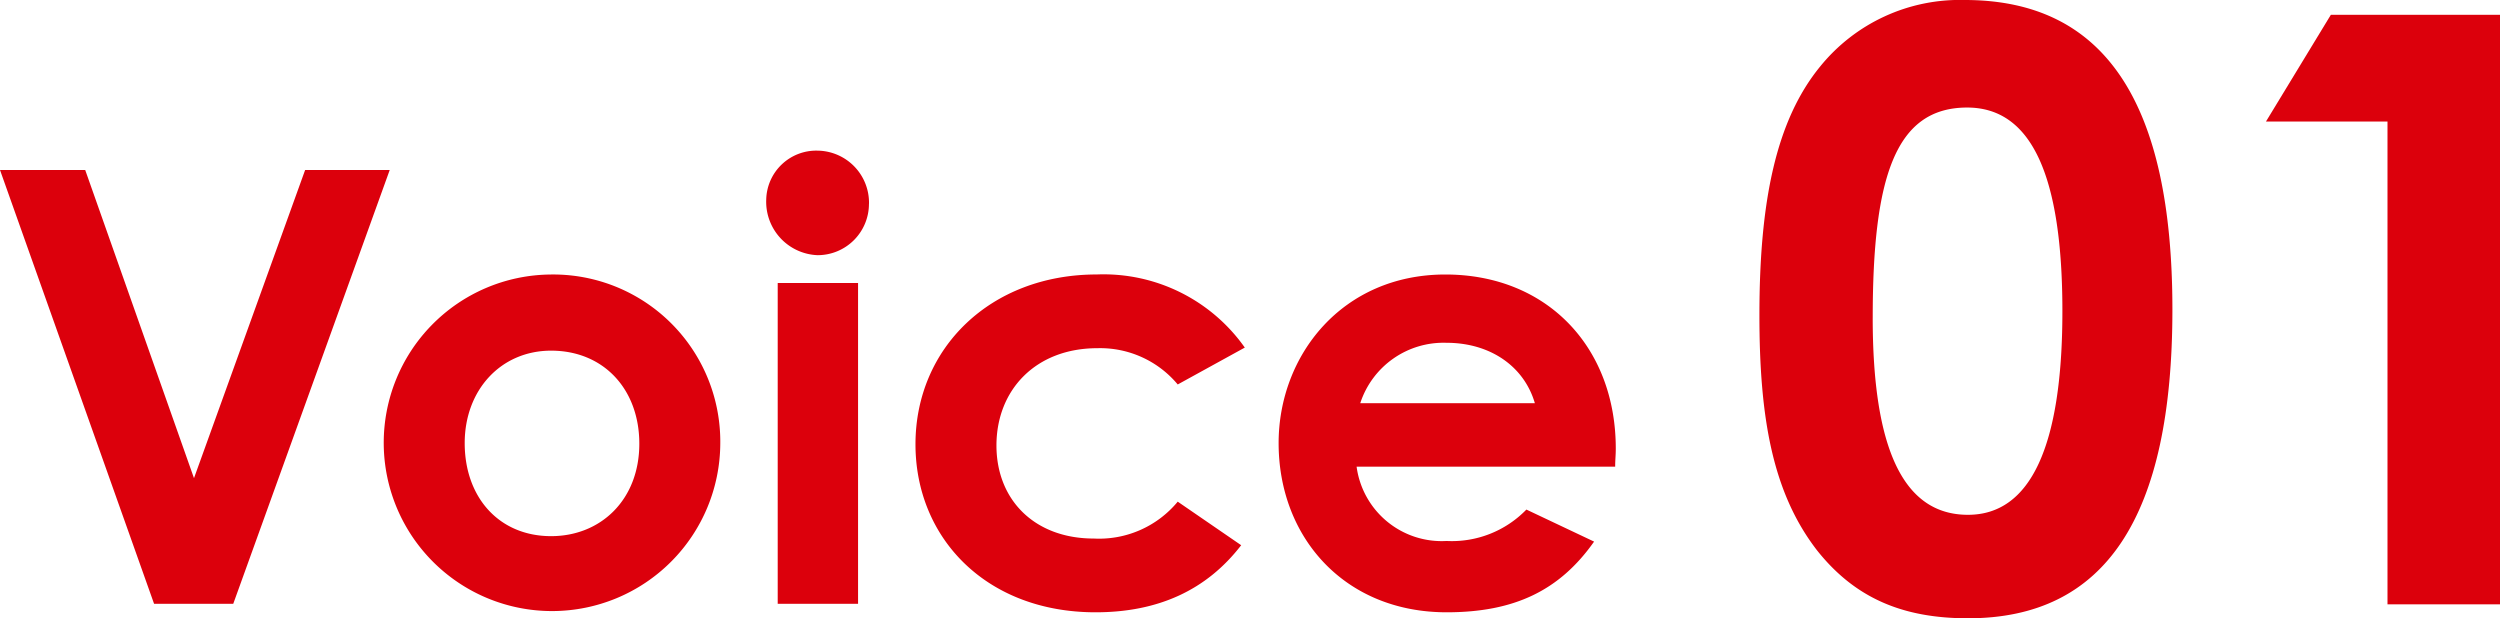 <svg xmlns="http://www.w3.org/2000/svg" width="183" height="45.257"><defs><clipPath id="a"><path data-name="長方形 12915" fill="#dc000c" d="M0 0h54.211v45.257H0z"/></clipPath><clipPath id="b"><path data-name="長方形 12927" fill="#dc000c" d="M0 0h118.279v33.792H0z"/></clipPath></defs><g data-name="グループ 14423"><g data-name="グループ 14419"><g data-name="グループ 14383" transform="translate(128.789)" clip-path="url(#a)" fill="#dc000c"><path data-name="パス 46490" d="M30.231 22.659c0 15.146-4.868 22.6-14.966 22.6-4.808 0-8.294-1.5-11.058-4.988C.962 36.062 0 30.593 0 23.079 0 14.786 1.2 8.836 4.447 4.868A13.154 13.154 0 0115.026 0C25.3 0 30.231 7.512 30.231 22.659m-21.938.6c0 9.557 2.224 14.425 6.972 14.425 4.569 0 6.913-4.988 6.913-14.906 0-9.977-2.284-14.906-6.973-14.906-5.289 0-6.911 5.17-6.911 15.387"/><path data-name="パス 46491" d="M41.831 1.081h12.38v43.154h-8.235V8.894h-8.895z"/></g></g><g data-name="グループ 14422"><path data-name="パス 46503" d="M22.336 12.443L14.2 35.001 6.237 12.443H0L11.279 44.2h5.794l11.455-31.757z" fill="#dc000c"/><g data-name="グループ 14421"><g data-name="グループ 14420" clip-path="url(#b)" fill="#dc000c" transform="translate(0 11.027)"><path data-name="パス 46504" d="M52.725 21.408a12.318 12.318 0 11-12.473-12.34 12.236 12.236 0 0112.473 12.34m-18.709 0c0 3.98 2.521 6.811 6.325 6.811 3.627 0 6.457-2.653 6.457-6.767 0-3.981-2.609-6.811-6.457-6.811-3.671 0-6.325 2.875-6.325 6.768"/><path data-name="パス 46505" d="M63.607 3.892a3.757 3.757 0 01-3.76 3.76 3.913 3.913 0 01-3.759-4.069A3.664 3.664 0 0159.851 0a3.814 3.814 0 013.76 3.892m-6.683 5.795h5.882v23.486h-5.882z"/><path data-name="パス 46506" d="M90.854 28.883c-2.521 3.273-6.059 4.91-10.66 4.91-8.006 0-13.181-5.441-13.181-12.3 0-7.033 5.485-12.429 13.27-12.429a12.655 12.655 0 0110.836 5.352l-4.909 2.7a7.393 7.393 0 00-5.883-2.655c-4.512 0-7.387 3.052-7.387 7.122 0 3.981 2.787 6.811 7.122 6.811a7.469 7.469 0 006.148-2.7z"/><path data-name="パス 46507" d="M116.687 28.618c-2.521 3.582-5.839 5.175-10.792 5.175-7.475 0-12.3-5.485-12.3-12.385 0-6.414 4.644-12.341 12.207-12.341 7.431 0 12.473 5.307 12.473 12.738 0 .531-.044.8-.044 1.327H99.303a6.286 6.286 0 006.591 5.441 7.6 7.6 0 005.838-2.3zm-4.335-10.129c-.8-2.742-3.317-4.423-6.457-4.423a6.411 6.411 0 00-6.325 4.423z"/></g></g></g></g></svg>